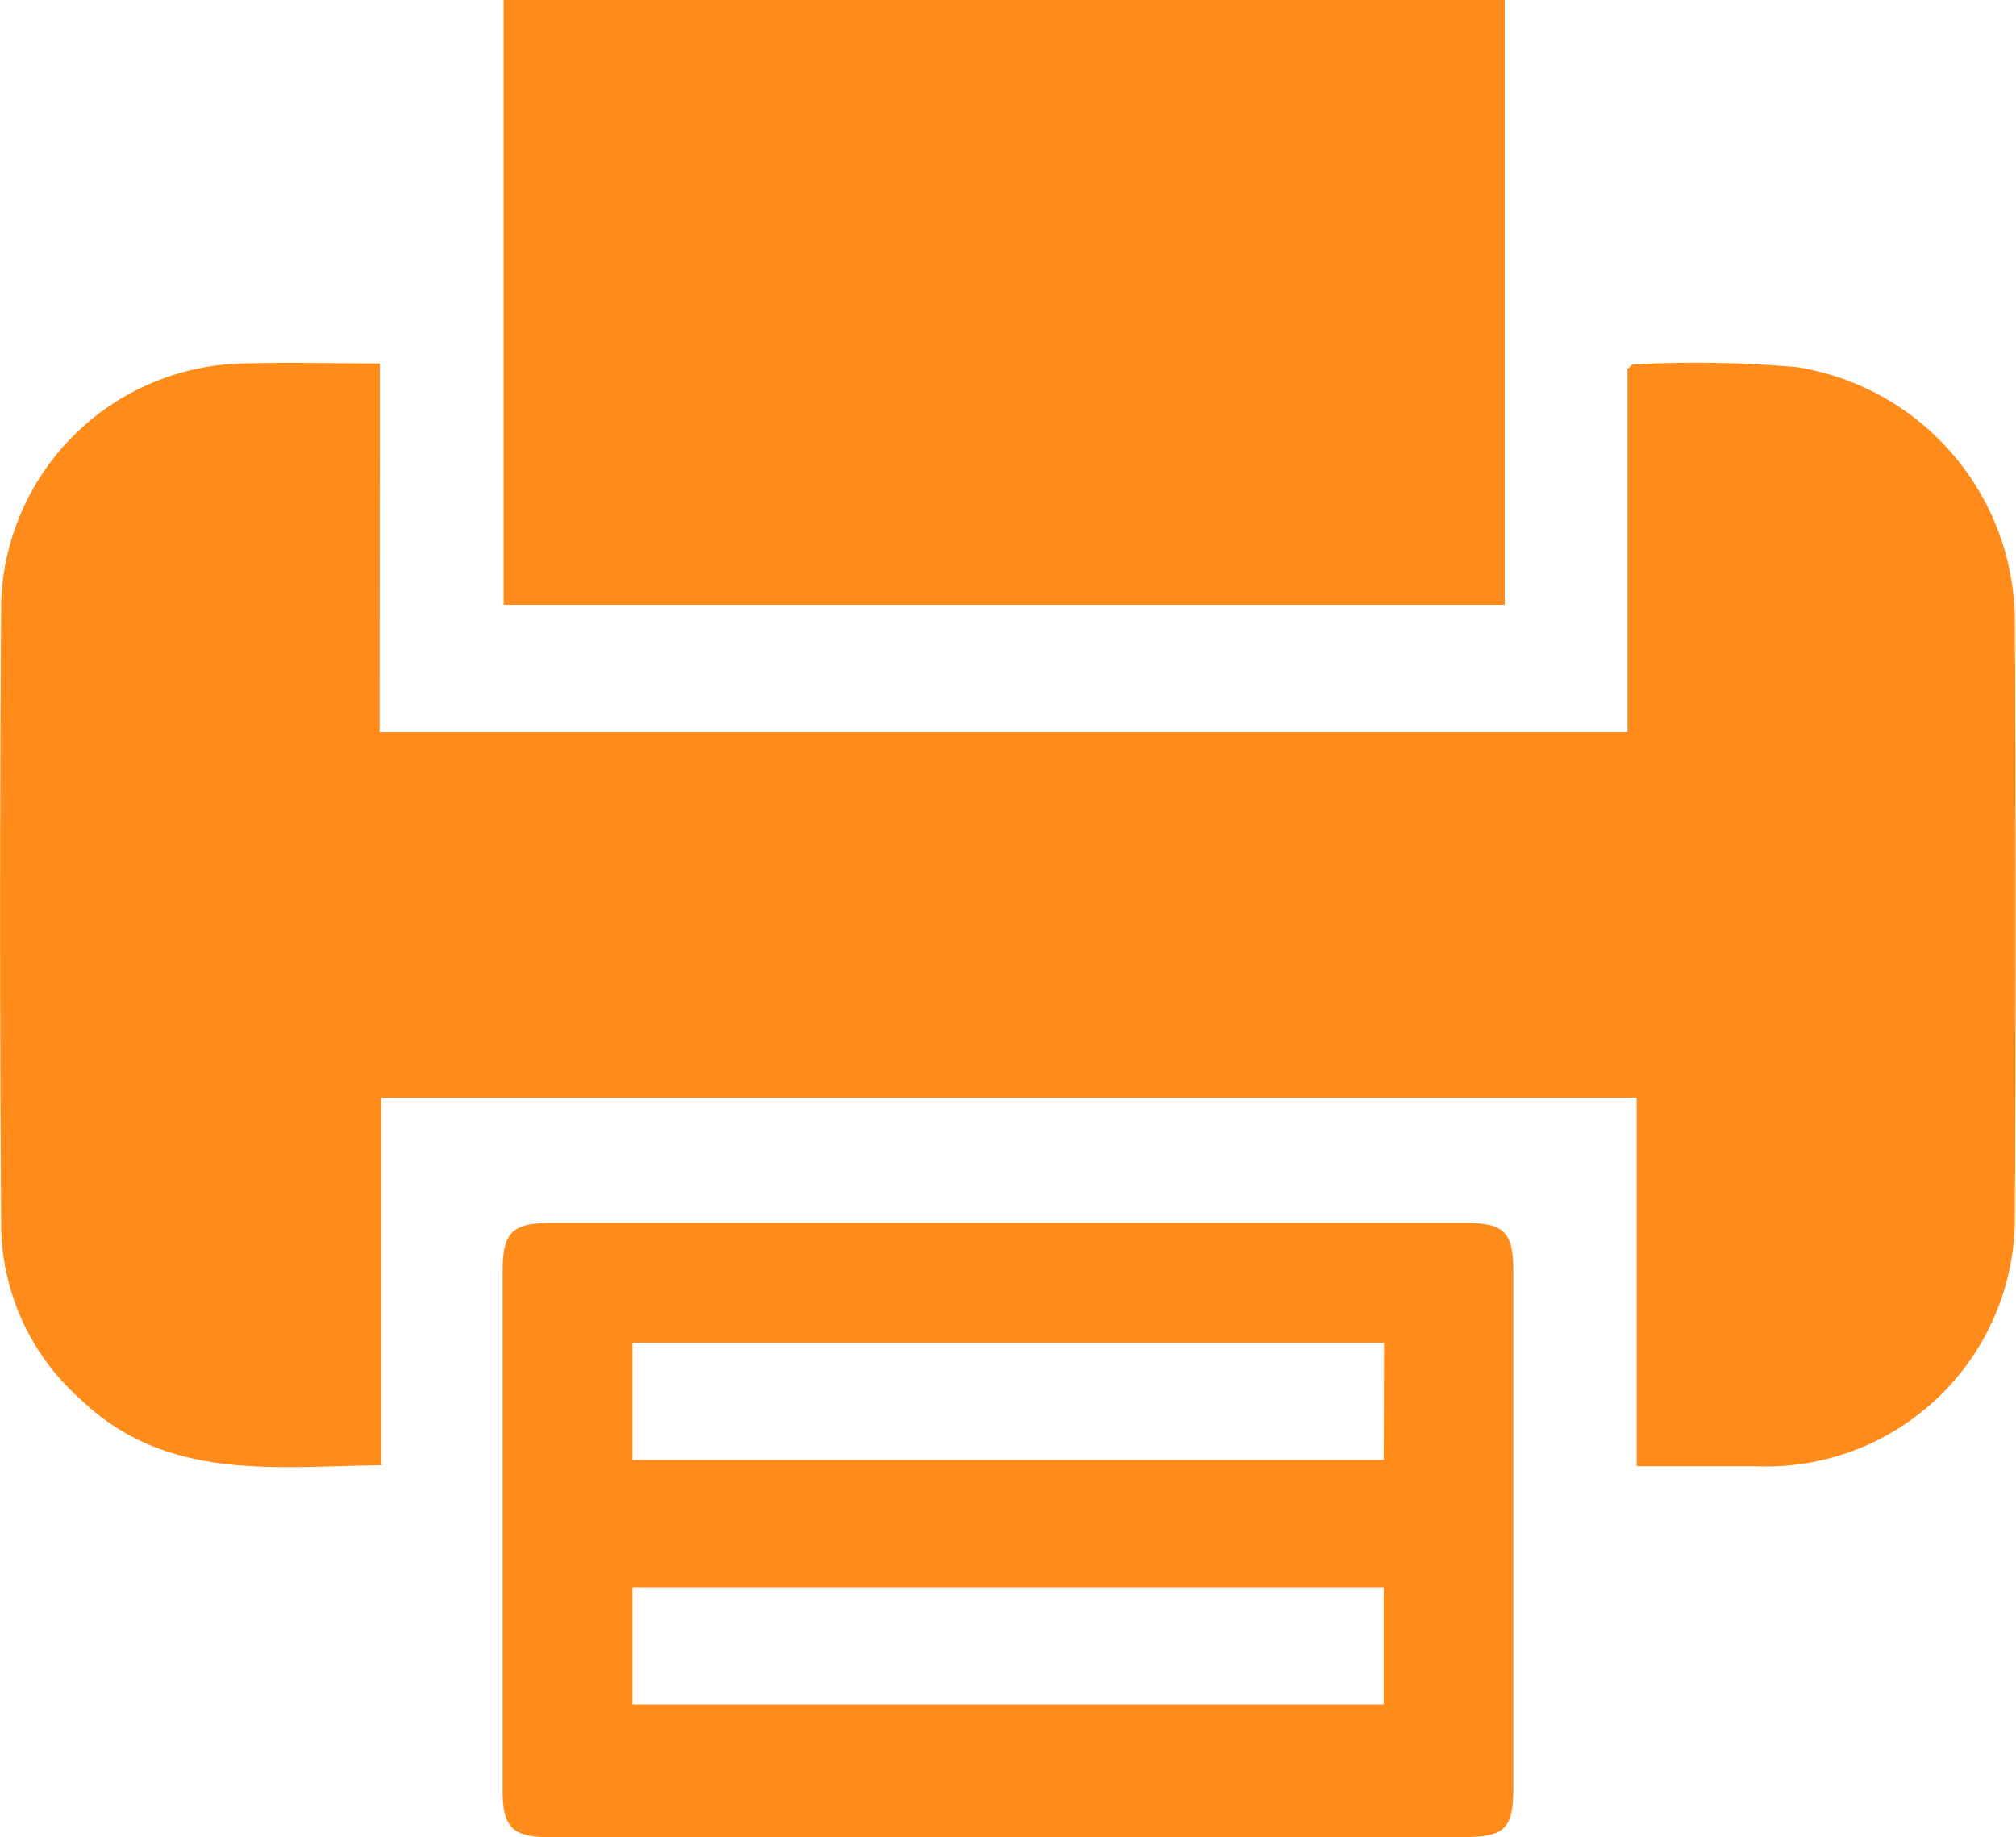 <svg xmlns="http://www.w3.org/2000/svg" width="28.954" height="26.388" viewBox="0 0 28.954 26.388">
    <g data-name="Group 1540">
        <path data-name="Path 6393" d="M1005.178 2212.316h17.922v-5.216c.047-.042.063-.067.078-.067a17.059 17.059 0 0 1 2.343.037 3.711 3.711 0 0 1 3.143 3.709q.021 4.239 0 8.478a3.571 3.571 0 0 1-3.718 3.6h-1.714v-5.294H1005.2v5.279c-1.545.019-3.081.235-4.312-.941a3.373 3.373 0 0 1-1.145-2.477 655.475 655.475 0 0 1 0-8.979 3.548 3.548 0 0 1 3.5-3.426c.631-.019 1.264 0 1.939 0z" transform="translate(-999.726 -2201.799)" style="fill:#ff8c1a"/>
        <path data-name="Path 6394" d="M1006.959 2201.666h14.378v8.686h-14.378z" style="fill:#ff8c1a" transform="translate(-999.726 -2201.666)"/>
        <path data-name="Path 6395" d="M1014.191 2228.5h-6.564c-.542 0-.682-.138-.682-.669v-7.468c0-.548.138-.686.7-.687h13.1c.588 0 .716.127.716.708v7.405c0 .595-.122.71-.738.71zm5.413-7.1h-10.794v1.682h10.79zm-10.794 5.192h10.79v-1.679h-10.79z" transform="translate(-999.726 -2202.114)" style="fill:#ff8c1a"/>
    </g>
</svg>
